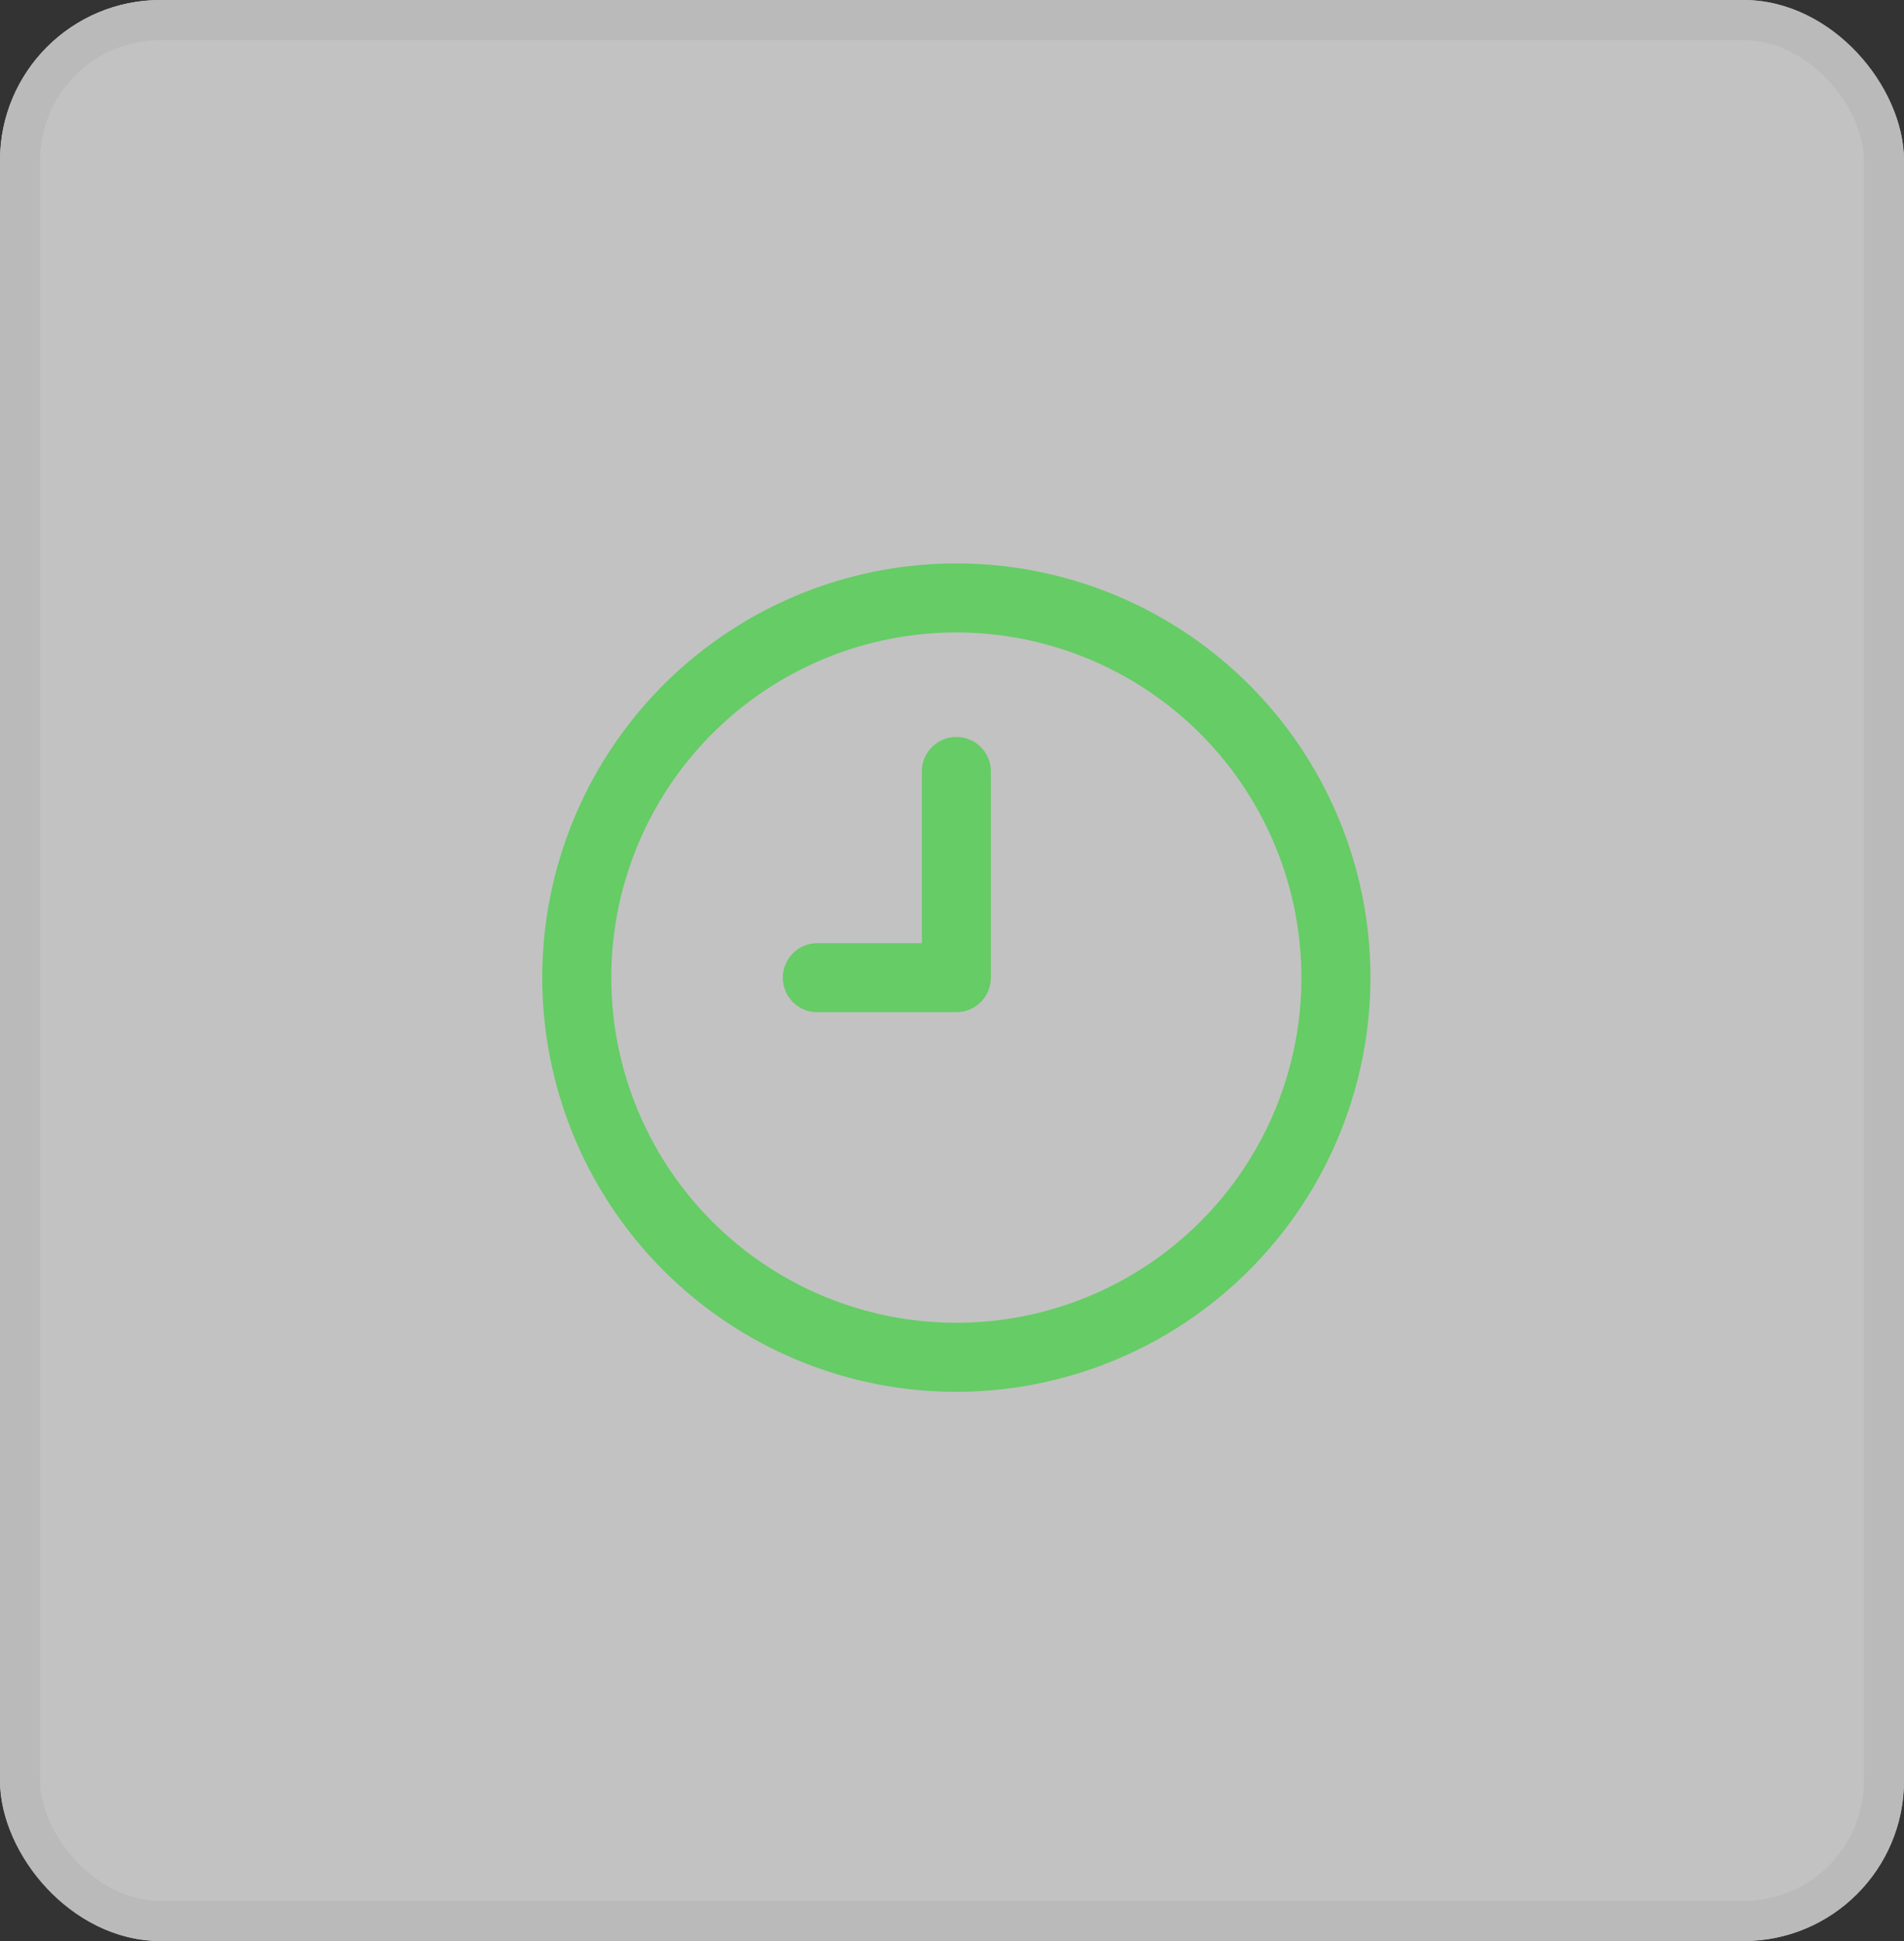 <svg xmlns="http://www.w3.org/2000/svg" width="71.214" height="72.583" viewBox="0 0 71.214 72.583"><rect x="0" y="0" width="71.214" height="72.583" fill="#333333" stroke="none"/><g id="Grupo_25092" data-name="Grupo 25092" transform="translate(-819.23 -5003.115)"><g id="Ret&#xE2;ngulo_5847" data-name="Ret&#xE2;ngulo 5847" transform="translate(819.23 5003.115)" fill="#ebebeb" stroke="#e0e0e0" stroke-width="1.5" opacity="0.778"><rect width="71.214" height="72.583" rx="6" stroke="none"></rect><rect x="0.75" y="0.75" width="69.714" height="71.083" rx="5.25" fill="none"></rect></g><path id="relogio-nove" d="M15.488,30.976A15.488,15.488,0,1,1,30.976,15.488,15.505,15.505,0,0,1,15.488,30.976Zm0-28.394A12.906,12.906,0,1,0,28.394,15.488,12.921,12.921,0,0,0,15.488,2.581Zm1.291,12.906V7.744a1.291,1.291,0,0,0-2.581,0V14.2H10.325a1.291,1.291,0,1,0,0,2.581h5.163A1.291,1.291,0,0,0,16.778,15.488Z" transform="translate(839.512 5024.184)" fill="#6c6"></path></g></svg>